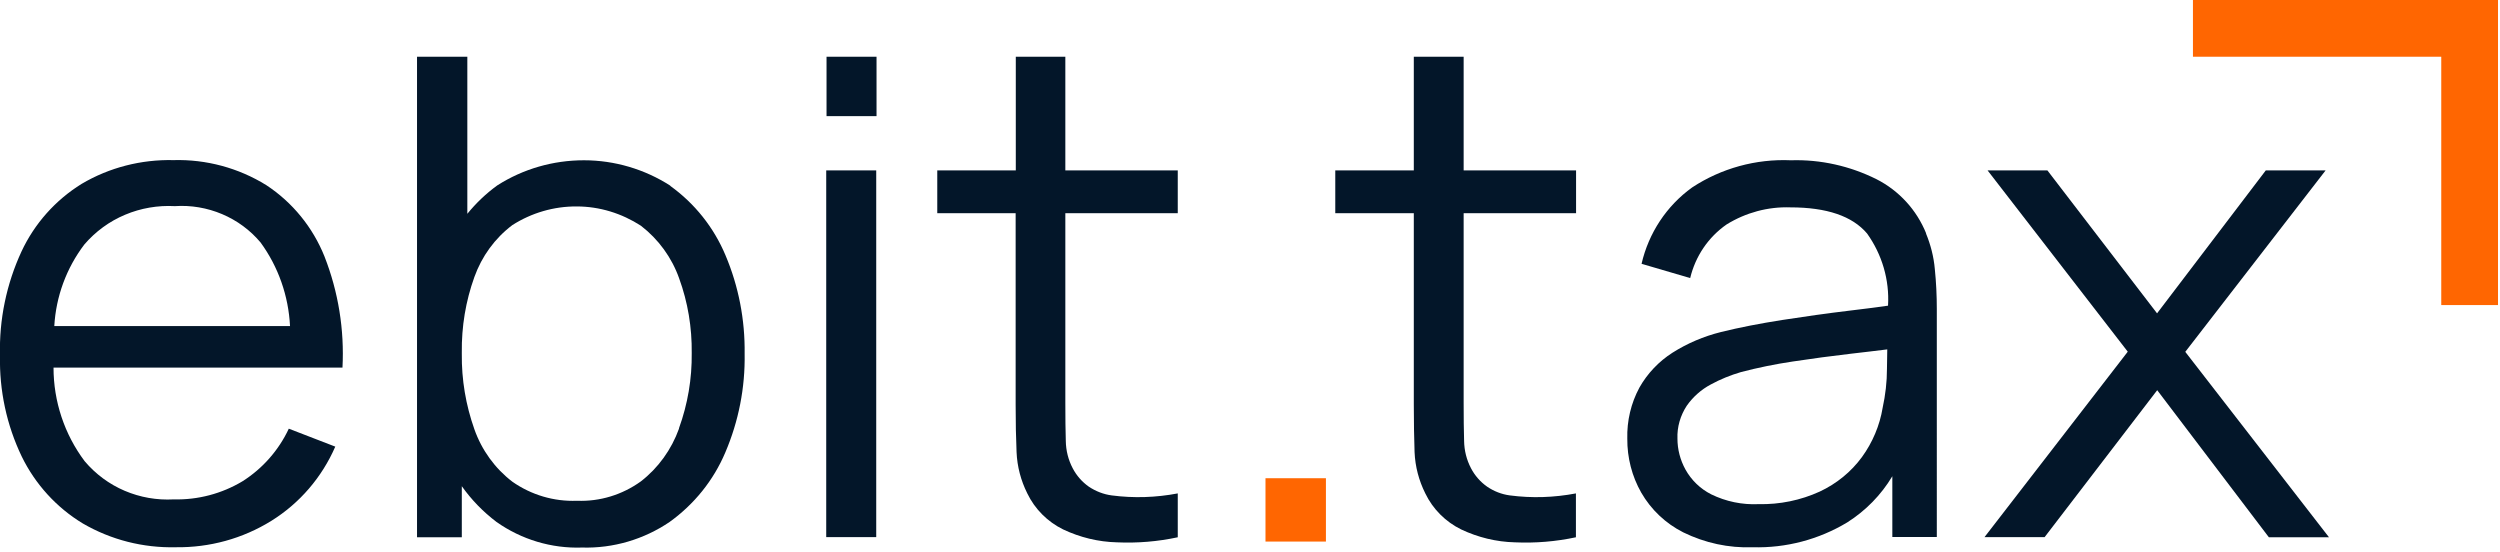 <?xml version="1.0" encoding="utf-8"?>
<!-- Generator: Adobe Illustrator 29.6.1, SVG Export Plug-In . SVG Version: 9.03 Build 0)  -->
<svg version="1.1" baseProfile="basic" id="Ebene_1"
	 xmlns="http://www.w3.org/2000/svg" xmlns:xlink="http://www.w3.org/1999/xlink" x="0px" y="0px" viewBox="0 0 163 36"
	 xml:space="preserve">
<style type="text/css">
	.st0{clip-path:url(#SVGID_00000038408063208531464450000005752129976867232425_);}
	.st1{fill:#031629;}
	.st2{fill:#FF6601;}
</style>
<g>
	<defs>
		<rect id="SVGID_1_" y="0" width="162.87" height="35.69"/>
	</defs>
	<clipPath id="SVGID_00000098219190521737325590000004722616114034048424_">
		<use xlink:href="#SVGID_1_"  style="overflow:visible;"/>
	</clipPath>
	<g style="clip-path:url(#SVGID_00000098219190521737325590000004722616114034048424_);">
		<g>
			<path class="st1" d="M57.13,11.11h-3.26v23.91h3.26V11.11z"/>
			<path class="st1" d="M43.71,12.11c-1.68-1.08-3.64-1.66-5.64-1.66s-3.96,0.56-5.65,1.64c-0.73,0.53-1.38,1.15-1.95,1.85V3.7
				h-3.28v31.33h2.92V31.7c0.63,0.89,1.39,1.67,2.26,2.33c1.63,1.15,3.59,1.74,5.58,1.67c2.03,0.06,4.03-0.53,5.71-1.67
				c1.6-1.15,2.86-2.71,3.63-4.53c0.87-2.04,1.3-4.23,1.26-6.44c0.03-2.2-0.39-4.39-1.25-6.42c-0.76-1.81-2-3.37-3.6-4.52
				 M44.27,27.95c-0.49,1.36-1.35,2.56-2.49,3.44c-1.21,0.87-2.67,1.32-4.16,1.26c-1.5,0.06-2.98-0.38-4.21-1.24
				c-1.14-0.87-2-2.06-2.48-3.42c-0.56-1.58-0.84-3.24-0.82-4.92v-0.09c-0.02-1.68,0.25-3.34,0.82-4.92
				c0.48-1.34,1.33-2.52,2.47-3.38c1.25-0.8,2.71-1.23,4.2-1.22c1.49,0,2.94,0.45,4.19,1.26c1.14,0.88,2.01,2.07,2.49,3.43
				c0.57,1.56,0.84,3.21,0.82,4.87c0.02,1.67-0.26,3.33-0.83,4.9"/>
			<path class="st1" d="M17.36,12.07c-1.81-1.12-3.91-1.69-6.05-1.63c-2.1-0.05-4.18,0.48-5.99,1.55c-1.71,1.06-3.07,2.59-3.92,4.41
				c-0.98,2.12-1.46,4.44-1.4,6.77c-0.05,2.28,0.43,4.54,1.42,6.6c0.88,1.8,2.26,3.32,3.98,4.36c1.84,1.07,3.93,1.6,6.06,1.55
				c2.2,0.03,4.36-0.56,6.23-1.72c1.85-1.15,3.3-2.84,4.17-4.84l-3.03-1.17c-0.66,1.41-1.71,2.6-3.02,3.43
				c-1.35,0.81-2.91,1.22-4.48,1.18c-1.1,0.06-2.19-0.13-3.2-0.56s-1.9-1.09-2.61-1.93c-1.32-1.76-2.03-3.9-2.03-6.1h18.84
				c0.13-2.47-0.27-4.94-1.17-7.24C20.4,14.83,19.08,13.2,17.36,12.07L17.36,12.07z M5.5,15.94C6.22,15.1,7.13,14.43,8.16,14
				c1.02-0.43,2.13-0.62,3.24-0.56c1.05-0.07,2.11,0.11,3.08,0.52s1.83,1.04,2.51,1.85c1.16,1.59,1.82,3.48,1.92,5.45H3.54
				C3.65,19.33,4.33,17.48,5.5,15.94z"/>
			<path class="st1" d="M72.48,32.3c-0.53-0.07-1.04-0.27-1.49-0.57c-0.44-0.31-0.8-0.72-1.05-1.2c-0.29-0.55-0.44-1.16-0.45-1.78
				c-0.02-0.67-0.03-1.51-0.03-2.51V13.9h7.33v-2.79h-7.33V3.7h-3.23v7.41h-5.12v2.79h5.11v12.47c0,1.17,0.02,2.2,0.06,3.11
				c0.04,0.94,0.28,1.85,0.7,2.69c0.49,1.02,1.32,1.85,2.34,2.35c1.1,0.52,2.29,0.81,3.5,0.84c1.33,0.06,2.67-0.05,3.97-0.33v-2.86
				C75.37,32.44,73.92,32.49,72.48,32.3"/>
			<path class="st1" d="M125.59,15.23c-0.62-1.54-1.77-2.8-3.25-3.55c-1.73-0.86-3.64-1.29-5.57-1.23c-2.28-0.1-4.54,0.52-6.44,1.77
				c-1.67,1.2-2.84,2.98-3.3,4.98l3.17,0.93c0.34-1.42,1.18-2.67,2.38-3.5c1.25-0.77,2.69-1.16,4.15-1.11c2.38,0,4.04,0.57,5,1.7
				c0.98,1.37,1.47,3.03,1.37,4.71c-0.78,0.11-1.63,0.22-2.56,0.33c-1.41,0.17-2.85,0.37-4.32,0.6s-2.81,0.49-4.02,0.79
				c-1.12,0.28-2.18,0.73-3.16,1.35c-0.89,0.57-1.63,1.35-2.15,2.27c-0.55,1.02-0.82,2.17-0.79,3.33c-0.01,1.23,0.3,2.45,0.91,3.52
				c0.64,1.11,1.59,2.01,2.74,2.59c1.41,0.69,2.96,1.03,4.53,0.97c2.16,0.06,4.3-0.5,6.16-1.62c1.2-0.76,2.21-1.79,2.94-3.01v3.96
				h2.9V20.15c0-0.87-0.04-1.74-0.13-2.61c-0.07-0.8-0.27-1.58-0.58-2.33 M122.75,26.58c-0.19,1.16-0.66,2.27-1.35,3.22
				c-0.71,0.97-1.66,1.74-2.75,2.25c-1.25,0.57-2.61,0.85-3.99,0.82c-1.07,0.05-2.13-0.17-3.09-0.64c-0.71-0.36-1.29-0.92-1.68-1.62
				c-0.34-0.62-0.52-1.31-0.52-2.01c-0.03-0.76,0.19-1.51,0.61-2.15c0.41-0.58,0.94-1.05,1.56-1.38c0.62-0.34,1.29-0.61,1.97-0.81
				c1.11-0.29,2.24-0.52,3.38-0.69c1.25-0.19,2.52-0.36,3.81-0.51c0.82-0.09,1.6-0.19,2.35-0.28c0,0.36-0.01,0.78-0.02,1.27
				C123.03,24.9,122.93,25.75,122.75,26.58"/>
			<path class="st1" d="M142.48,22.94l9.15-11.83h-3.9l-7.09,9.32l-7.15-9.32h-3.9l9.14,11.82l-9.34,12.09h3.92l7.34-9.58l7.28,9.59
				h3.92L142.48,22.94L142.48,22.94z"/>
			<path class="st1" d="M95.41,3.7h-3.23v7.41h-5.12v2.79h5.12v12.47c0,1.17,0.02,2.2,0.05,3.11c0.04,0.94,0.28,1.85,0.7,2.69
				c0.49,1.02,1.32,1.85,2.34,2.35c1.1,0.52,2.29,0.81,3.5,0.84c1.33,0.06,2.67-0.05,3.98-0.33v-2.86
				c-1.42,0.27-2.87,0.32-4.31,0.13c-0.53-0.07-1.04-0.27-1.48-0.57c-0.44-0.31-0.8-0.72-1.05-1.2c-0.29-0.55-0.44-1.16-0.45-1.78
				c-0.02-0.67-0.03-1.51-0.03-2.51V13.9h7.33v-2.79h-7.33V3.7H95.41z"/>
			<path class="st2" d="M86.45,31.18h-3.94v4.13h3.94V31.18z"/>
			<path class="st2" d="M159.17,0h-16.19v3.7h16.19v16.19h3.7V0H159.17z"/>
			<path class="st1" d="M57.15,3.7h-3.26v3.87h3.26C57.15,7.57,57.15,3.7,57.15,3.7z"/>
		</g>
	</g>
</g>
</svg>
